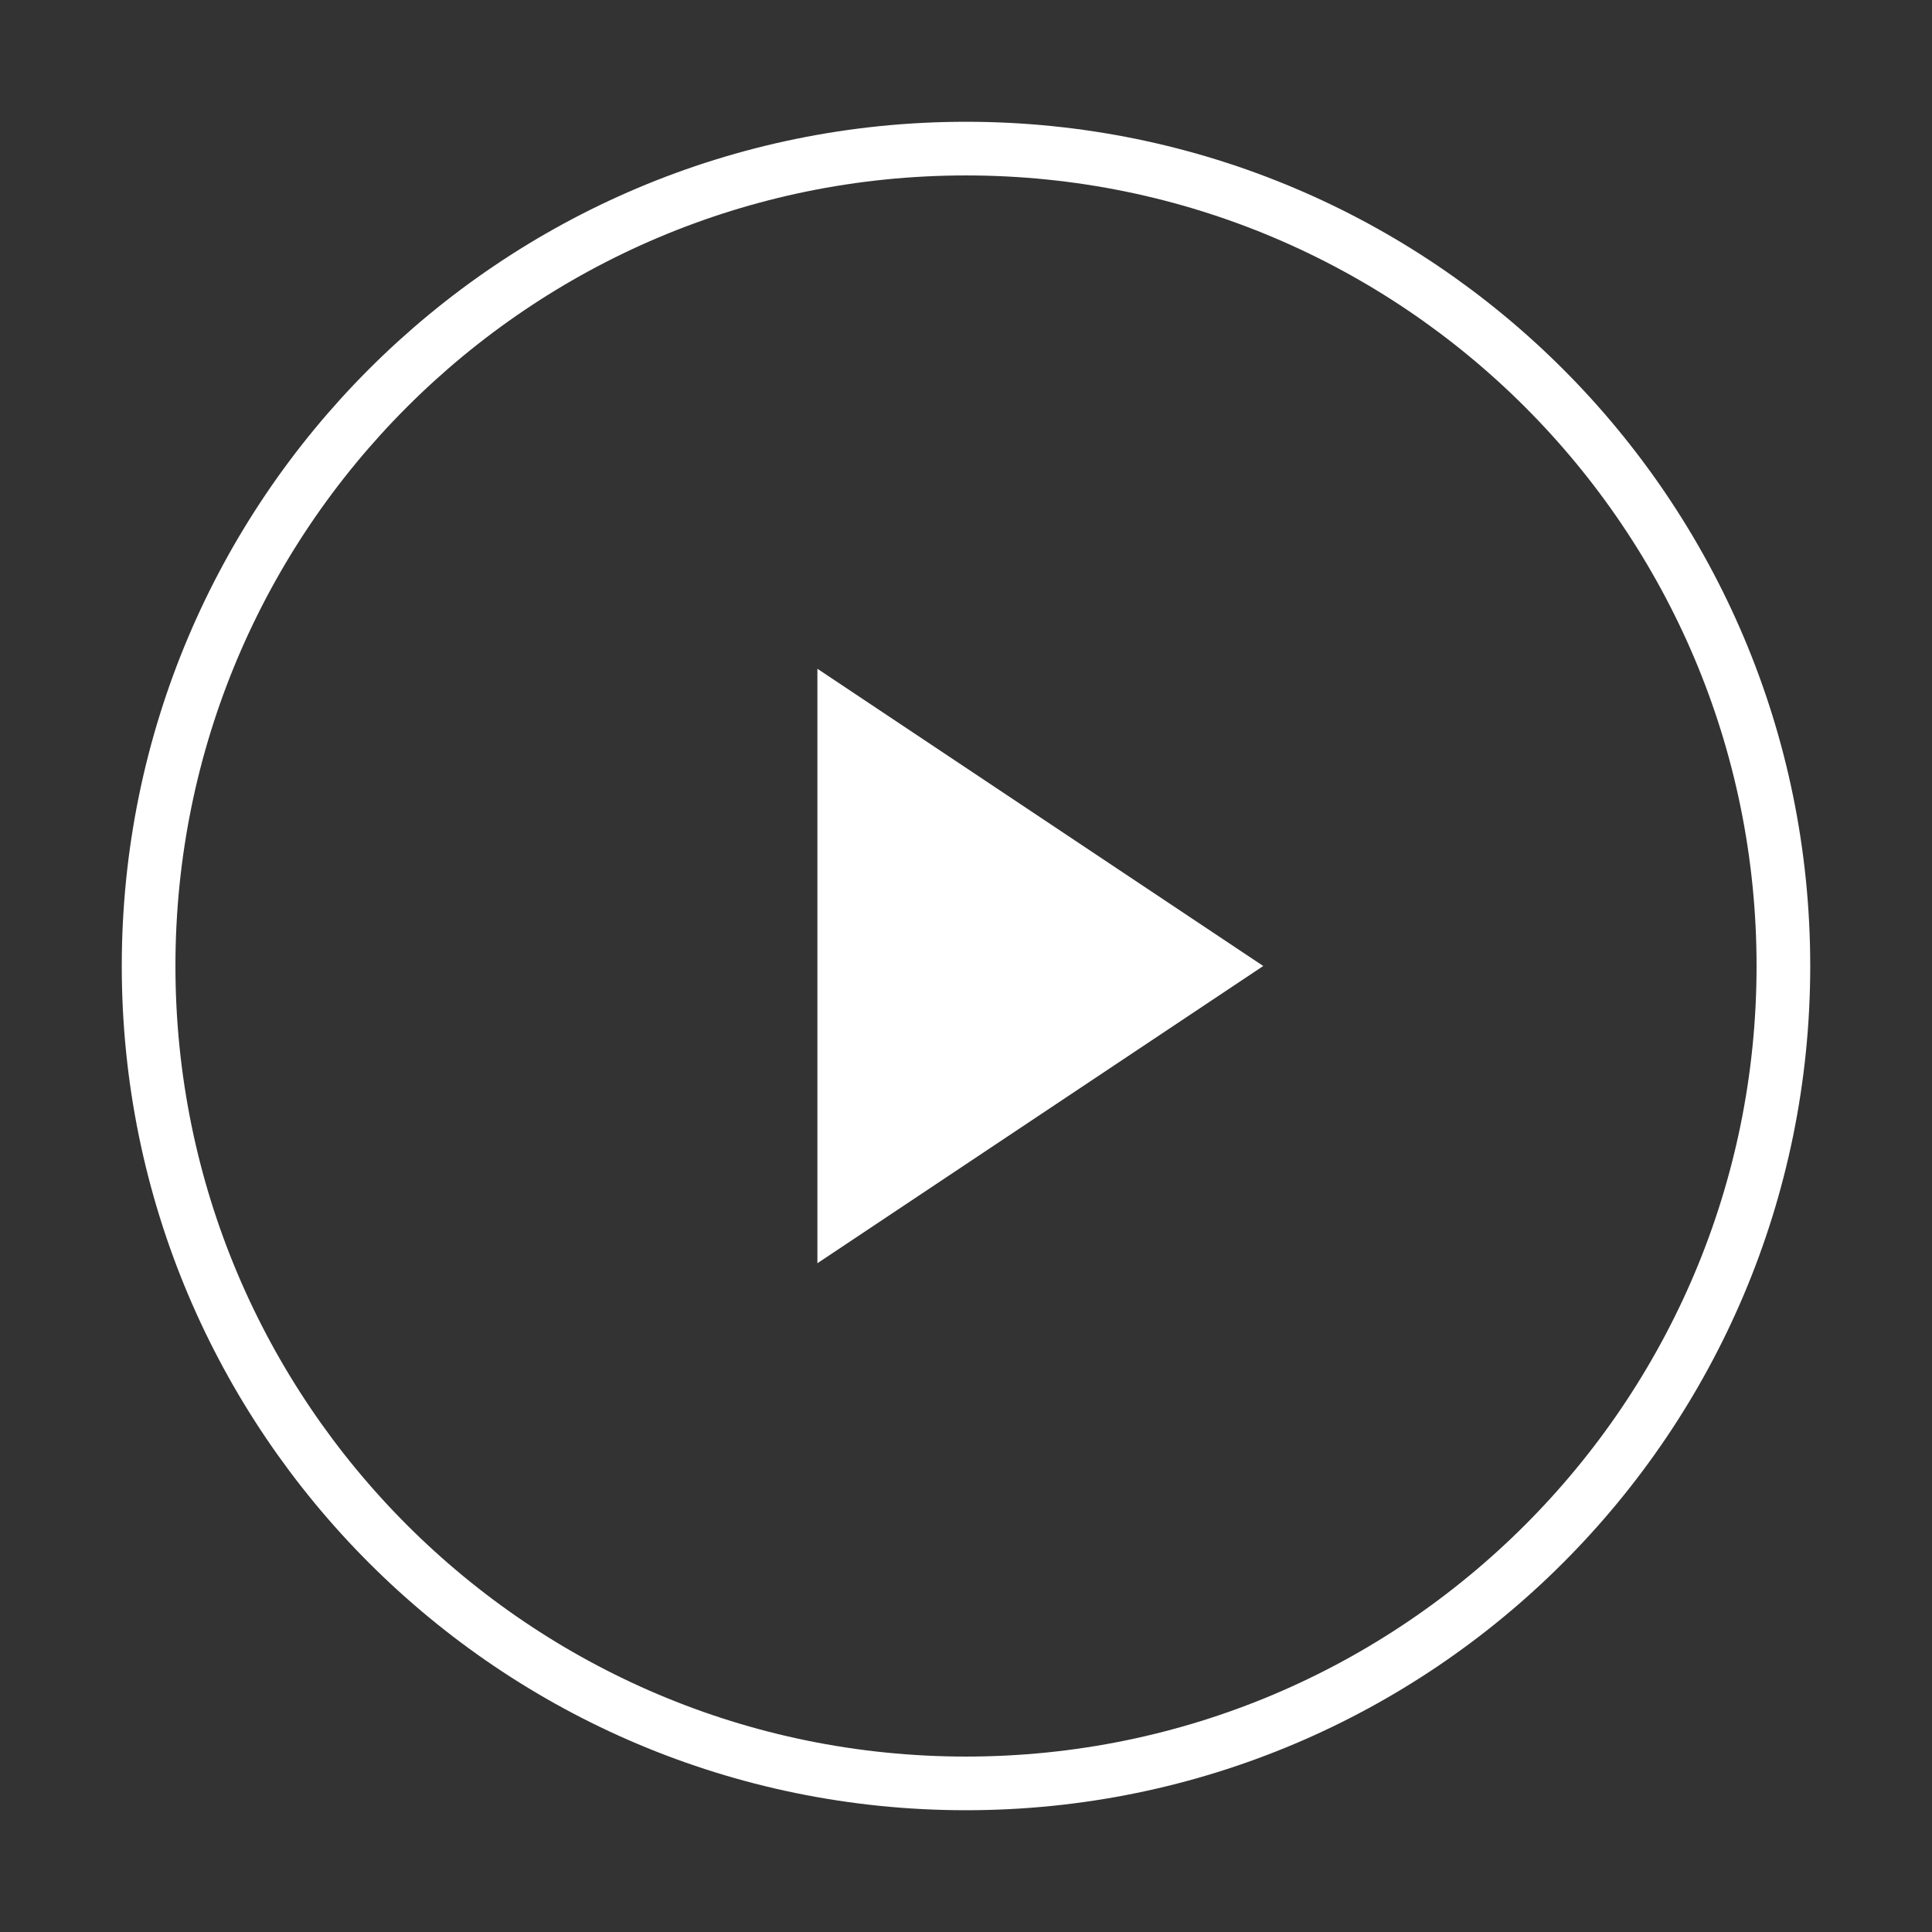 <?xml version="1.0" encoding="UTF-8"?> <svg xmlns="http://www.w3.org/2000/svg" width="72" height="72" viewBox="0 0 72 72" fill="none"><rect x="0" y="0" width="72" height="72" fill="#333333" stroke="none"/><path d="M36 66.462C52.823 66.462 66.462 52.823 66.462 36C66.462 19.177 52.823 5.538 36 5.538C19.177 5.538 5.538 19.177 5.538 36C5.538 52.823 19.177 66.462 36 66.462Z" stroke="white" stroke-width="2"></path><path d="M47.077 36L30.462 47.077V24.923" fill="white"></path></svg> 